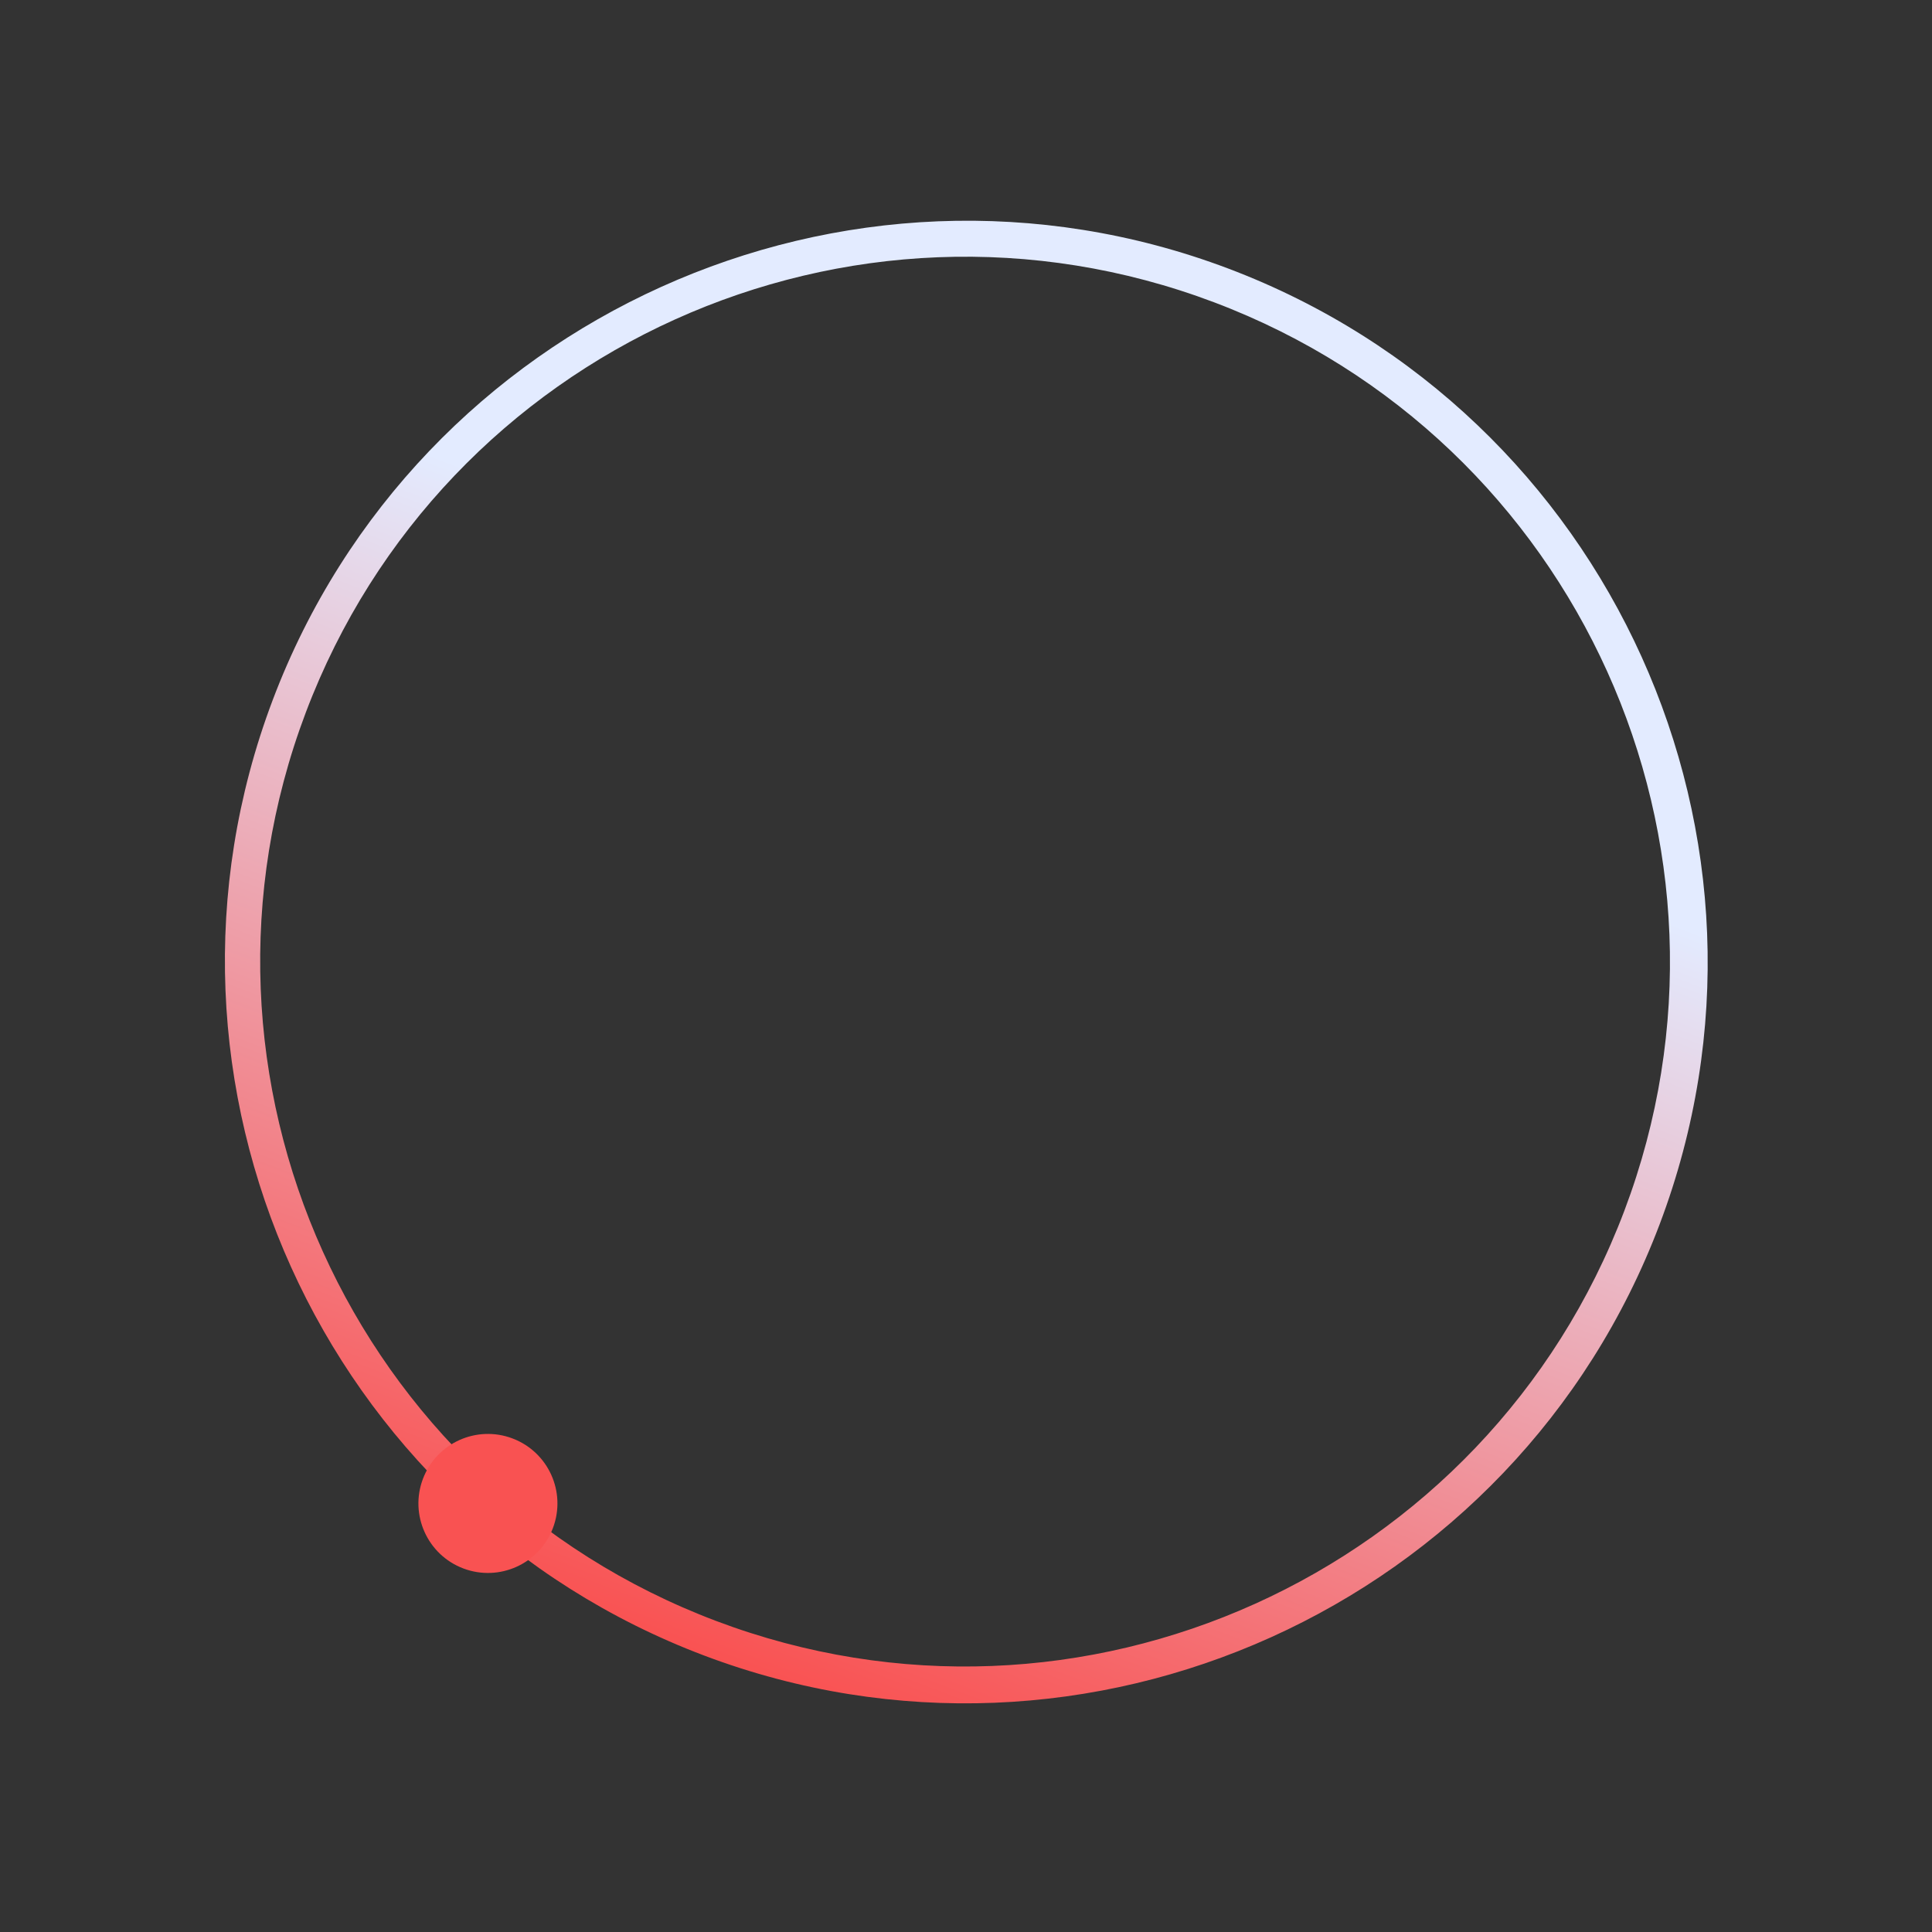 <svg width="139" height="139" viewBox="0 0 139 139" fill="none" xmlns="http://www.w3.org/2000/svg">
<rect x="0" y="0" width="139" height="139" fill="#333333" stroke="none"/>
<path d="M119.411 88.067C109.024 115.558 78.156 129.497 50.664 119.111C23.172 108.724 9.233 77.856 19.62 50.364C30.007 22.872 60.875 8.933 88.367 19.32C115.858 29.707 129.828 60.493 119.411 88.067ZM22 51.263C12.109 77.442 25.333 106.727 51.512 116.618C77.691 126.508 106.976 113.284 116.867 87.105C126.757 60.927 113.533 31.642 87.354 21.751C61.176 11.86 31.891 25.084 22 51.263Z" fill="url(#paint0_linear_160_393)"/>
<path d="M39.782 109.935C40.758 107.351 39.455 104.466 36.872 103.49C34.288 102.513 31.403 103.817 30.427 106.4C29.451 108.983 30.754 111.869 33.337 112.845C35.921 113.821 38.806 112.518 39.782 109.935Z" fill="#F95252"/>
<defs>
<linearGradient id="paint0_linear_160_393" x1="50.604" y1="119.119" x2="88.334" y2="19.256" gradientUnits="userSpaceOnUse">
<stop stop-color="#F95252"/>
<stop offset="0.693" stop-color="#E3EBFF"/>
</linearGradient>
</defs>
</svg>
